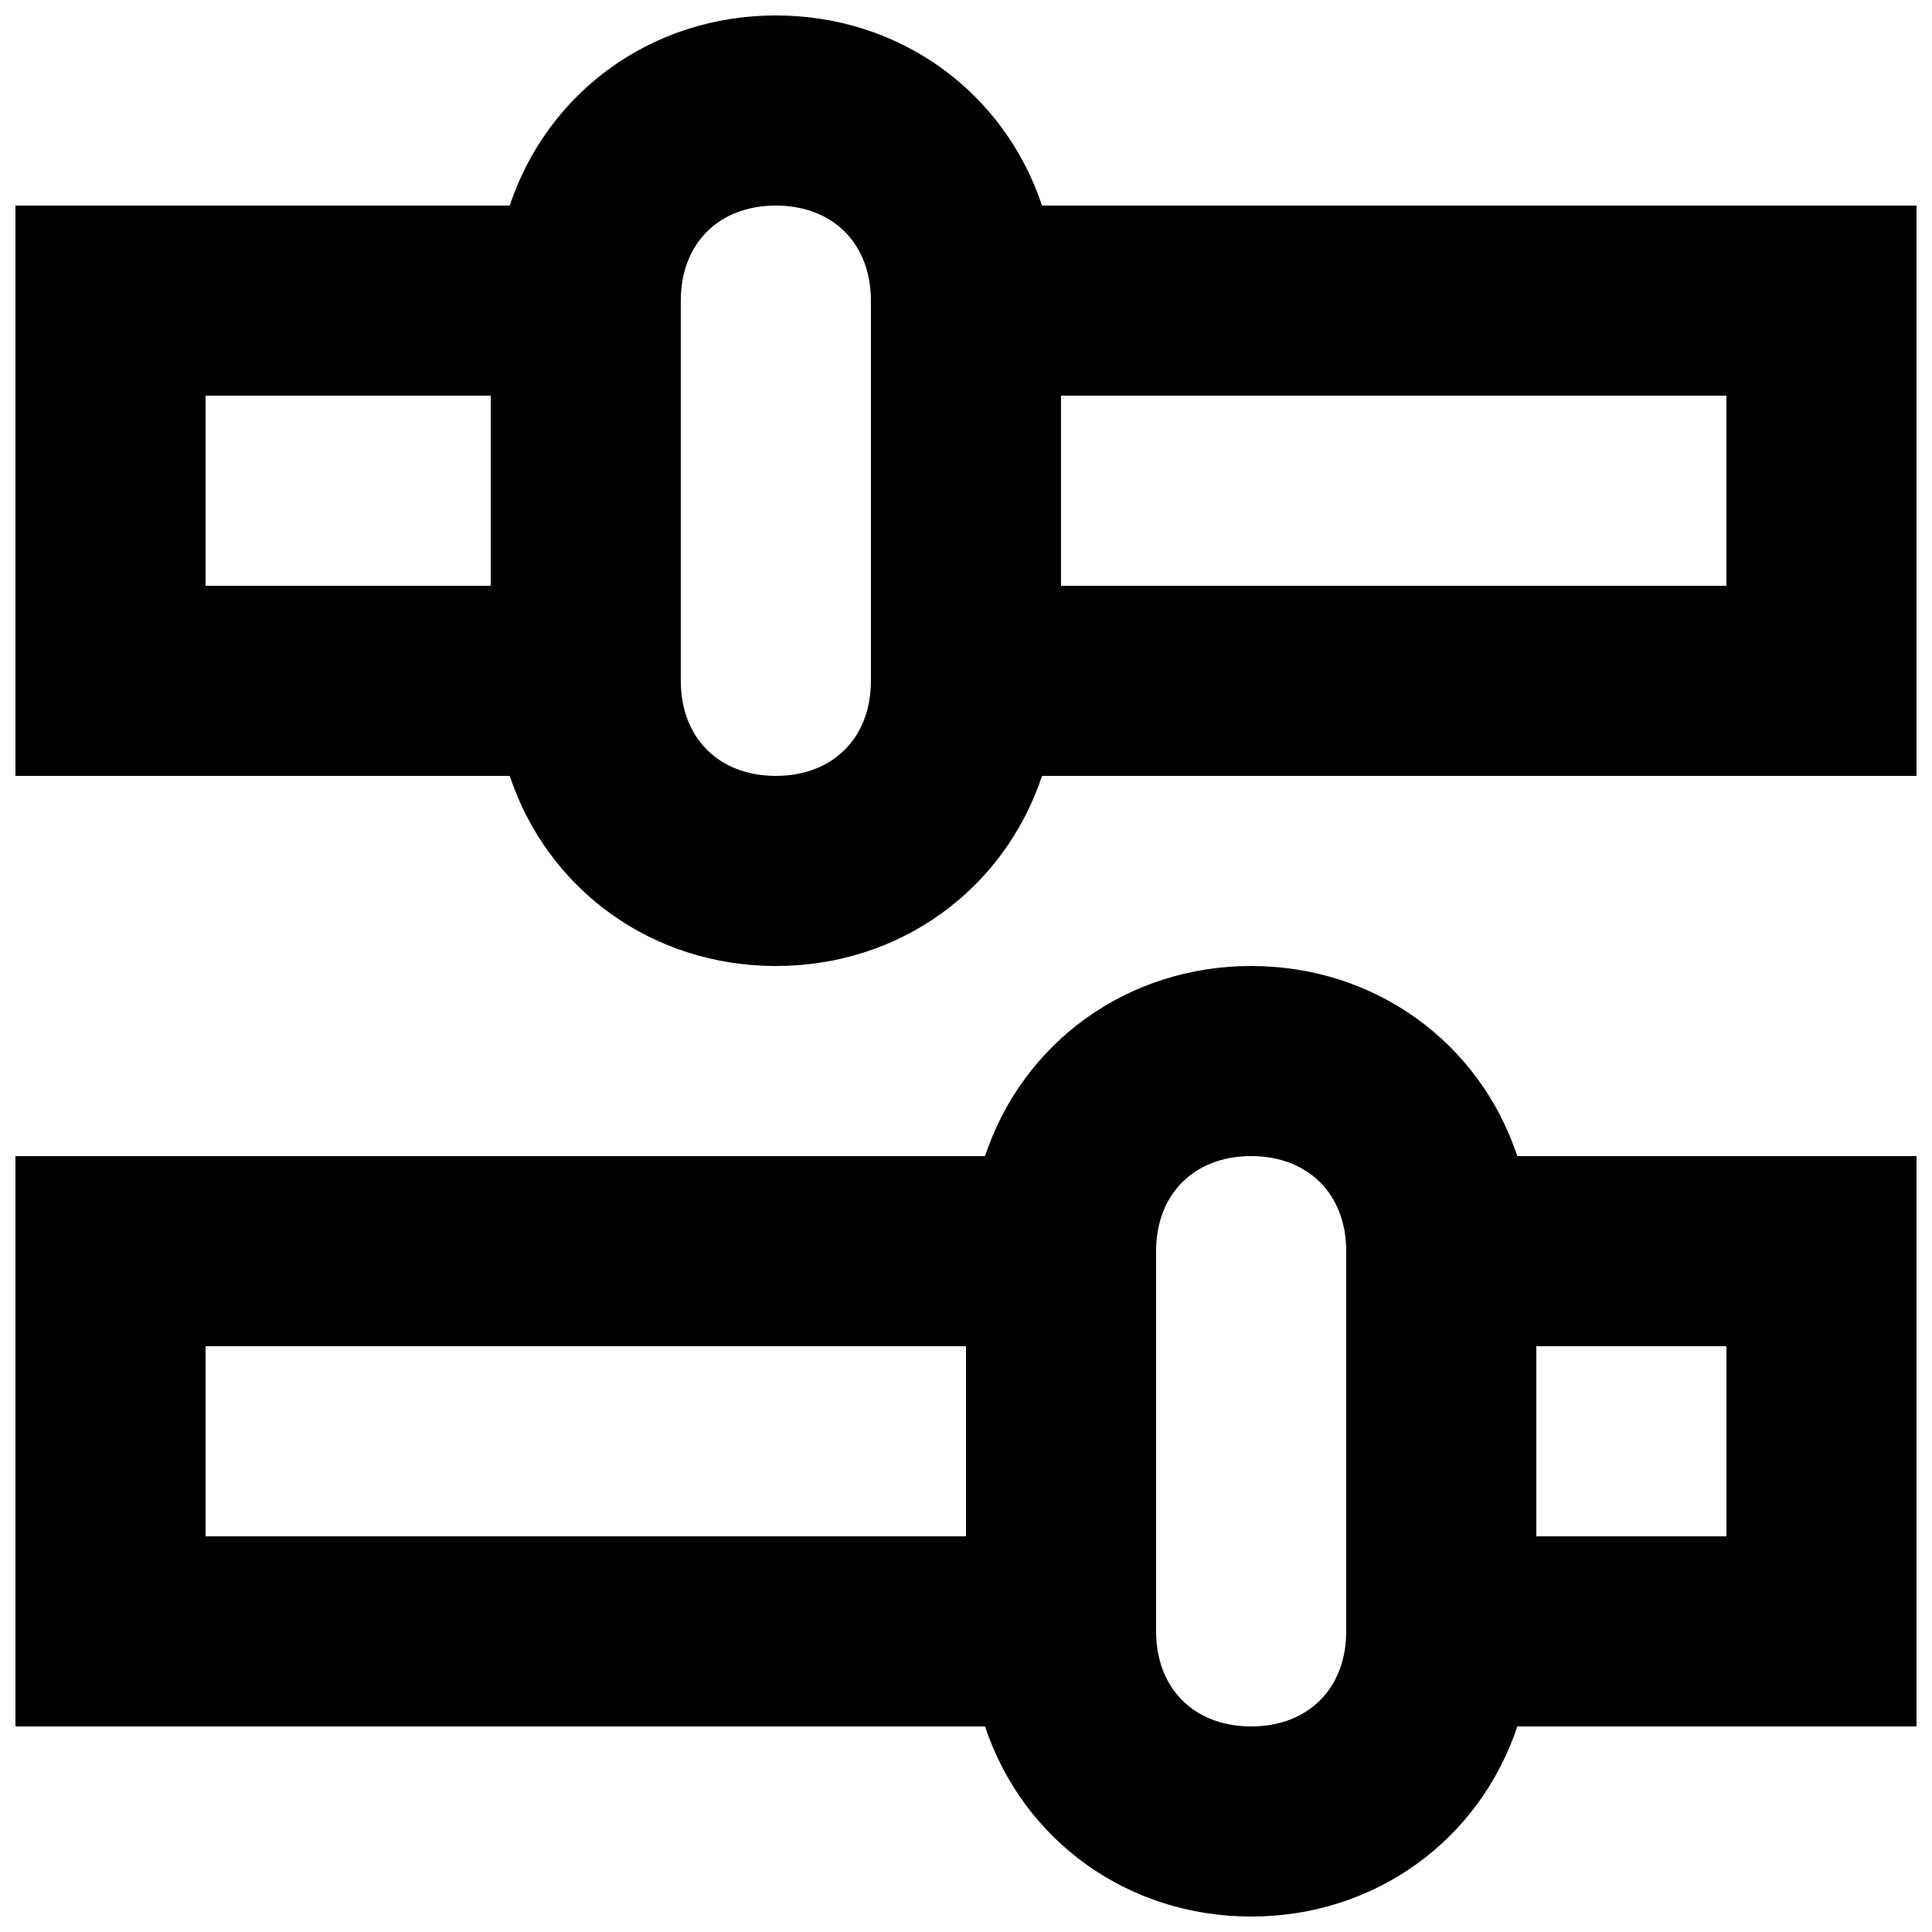 <?xml version="1.0" encoding="UTF-8"?>
<!-- Uploaded to: SVG Repo, www.svgrepo.com, Generator: SVG Repo Mixer Tools -->
<svg width="800px" height="800px" version="1.1" viewBox="144 144 512 512" xmlns="http://www.w3.org/2000/svg">
 <defs>
  <clipPath id="b">
   <path d="m148.09 148.09h503.81v252.91h-503.81z"/>
  </clipPath>
  <clipPath id="a">
   <path d="m148.09 400h503.81v251.9h-503.81z"/>
  </clipPath>
 </defs>
 <g>
  <g clip-path="url(#b)">
   <path d="m420.15 198.48c-10.078-30.23-37.789-50.383-70.535-50.383-32.746 0-60.457 20.152-70.531 50.383h-130.99v151.14h130.99c10.078 30.23 37.785 50.383 70.535 50.383 32.746 0 60.457-20.152 70.535-50.383l231.75-0.004v-151.14zm-146.11 100.76h-75.57v-50.383h75.57zm100.76 25.188c0 15.113-10.078 25.191-25.191 25.191-15.113 0-25.191-10.074-25.191-25.191v-100.76c0-15.113 10.078-25.191 25.191-25.191 15.113 0 25.191 10.078 25.191 25.191zm226.71-25.188h-176.33l-0.004-50.383h176.33z"/>
  </g>
  <g clip-path="url(#a)">
   <path d="m475.57 400c-32.746 0-60.457 20.152-70.535 50.383l-256.94-0.004v151.14h256.94c10.078 30.23 37.785 50.383 70.535 50.383 32.746 0 60.457-20.152 70.535-50.383h105.8v-151.14h-105.8c-10.074-30.227-37.785-50.379-70.531-50.379zm-75.57 151.14h-201.52v-50.383h201.52zm100.76 25.191c0 15.113-10.078 25.191-25.191 25.191-15.113 0-25.191-10.078-25.191-25.191v-100.76c0-15.113 10.078-25.191 25.191-25.191 15.113 0 25.191 10.078 25.191 25.191zm50.379-75.57h50.383v50.383h-50.383z"/>
  </g>
 </g>
</svg>